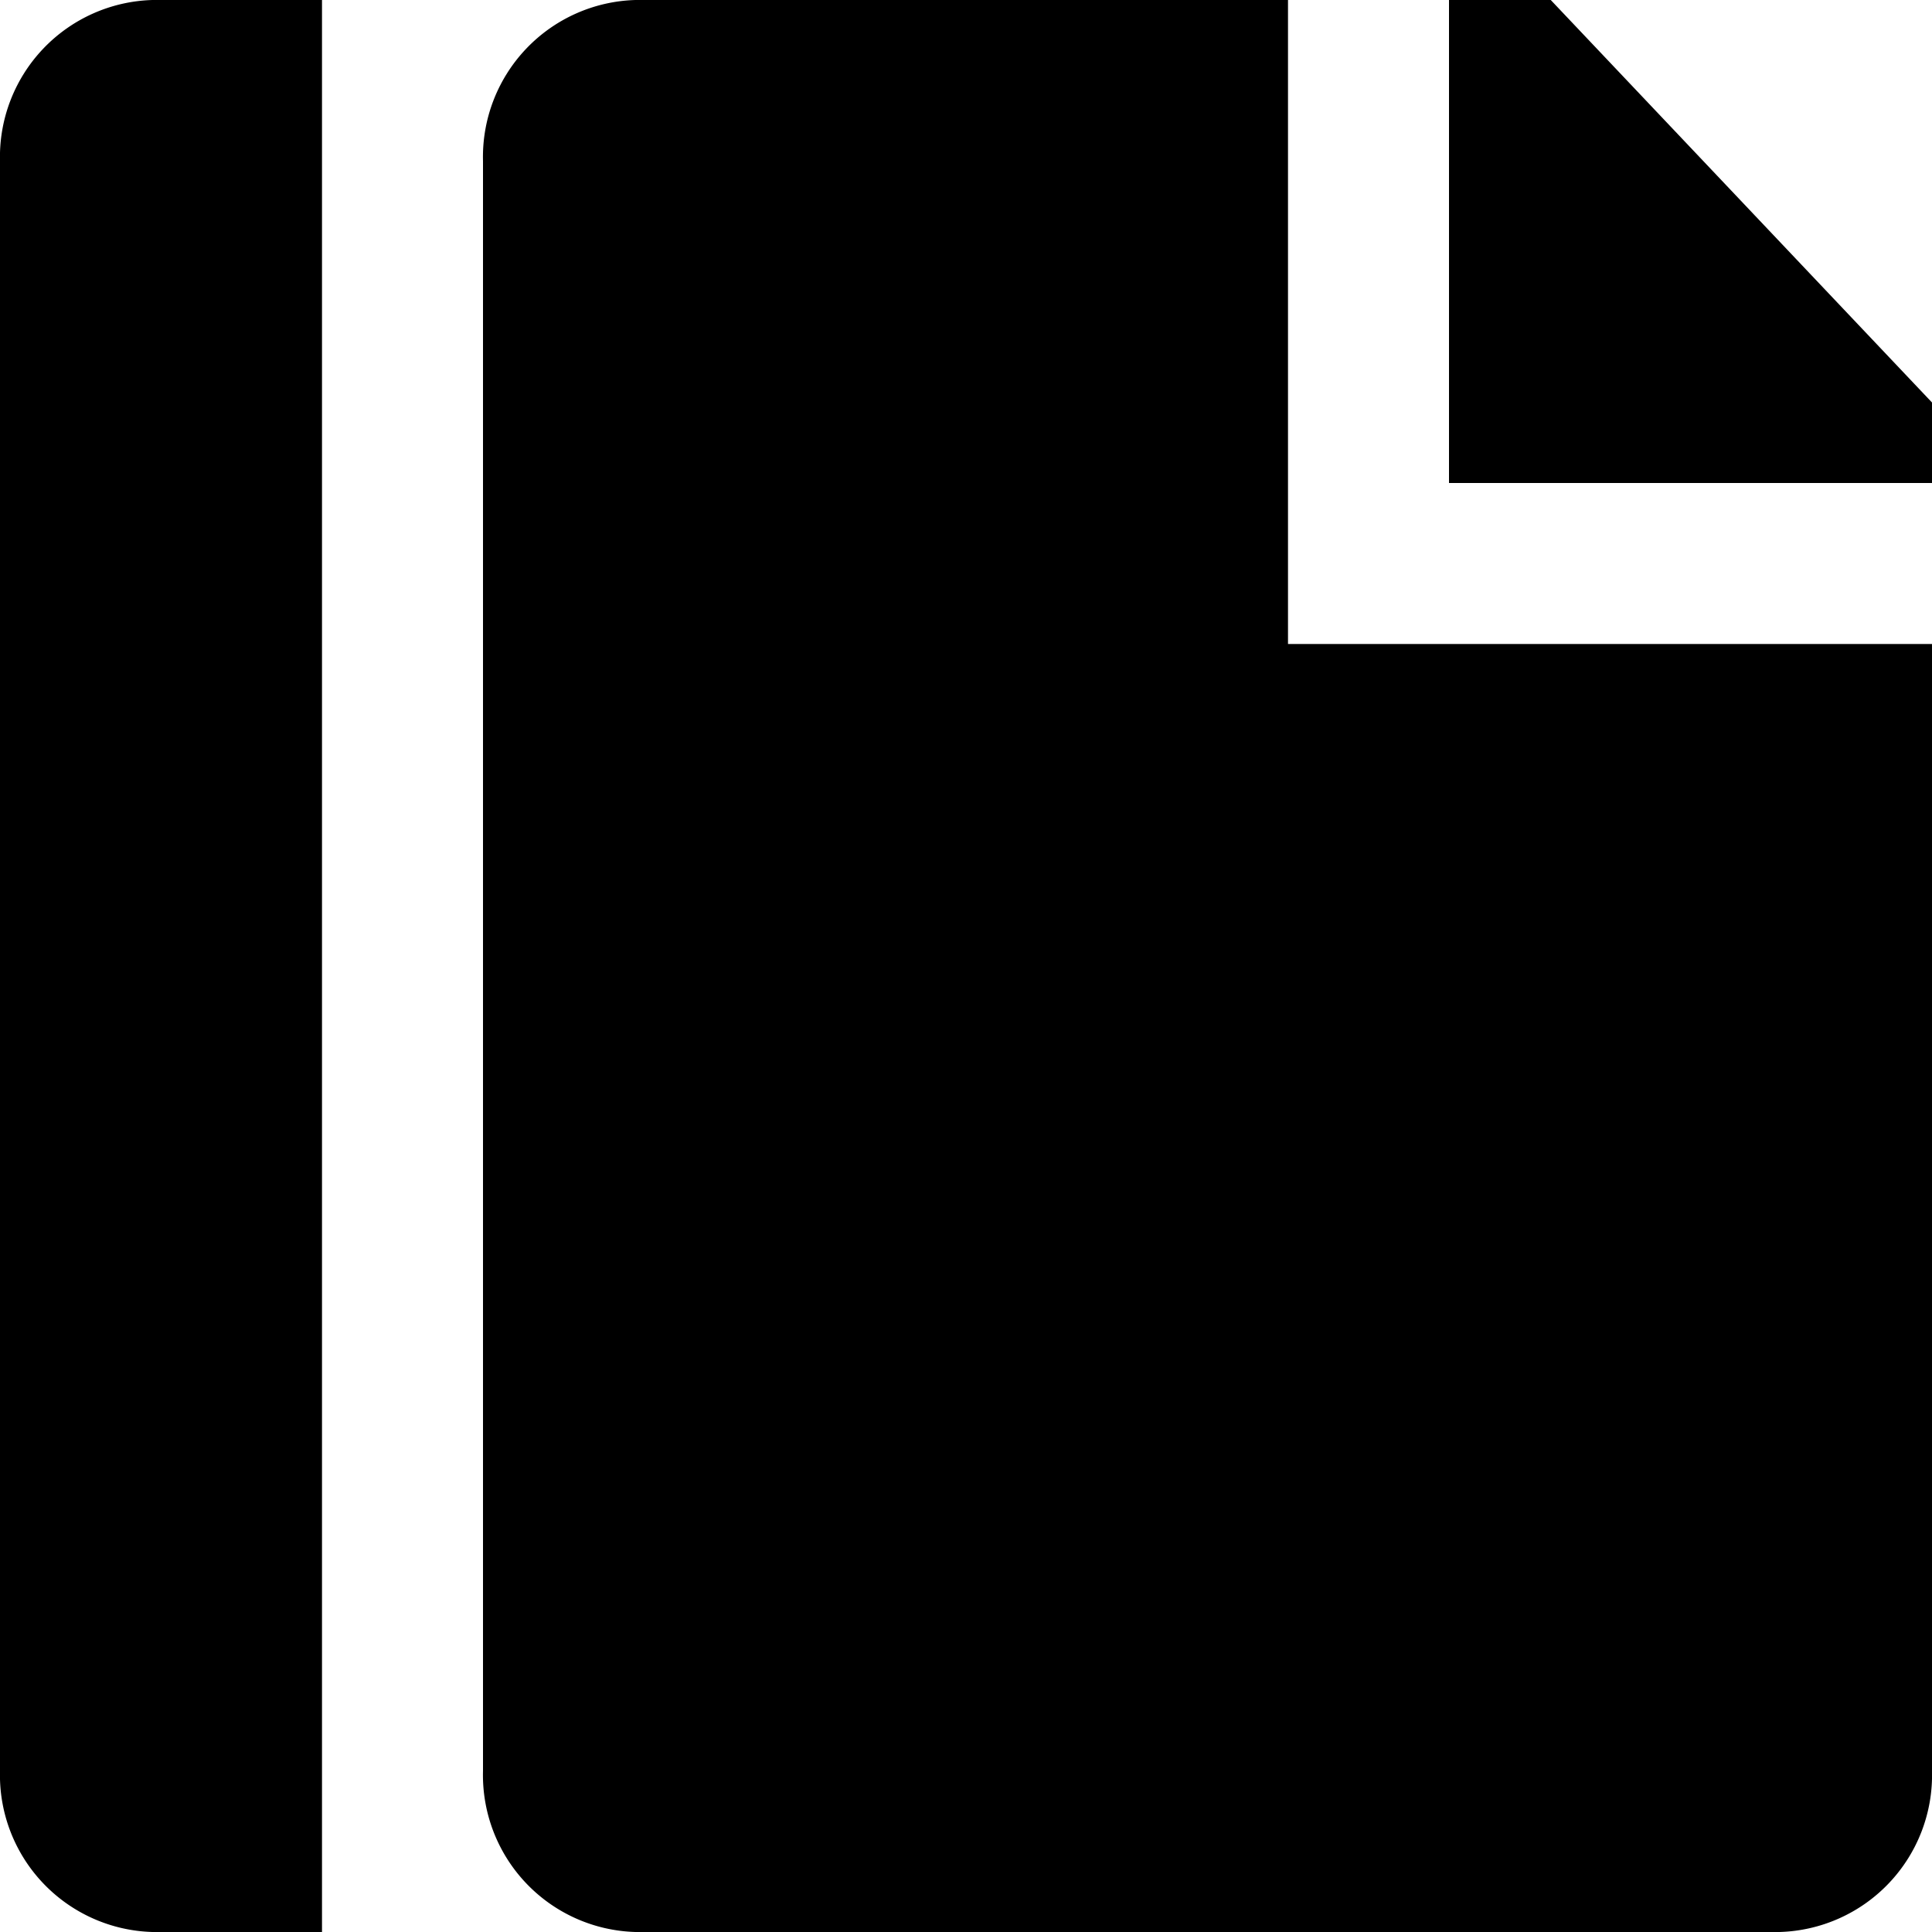 <svg xmlns="http://www.w3.org/2000/svg" viewBox="0 0 12 12">
  <defs>
    <style>
      .cls-1 {
        fill-rule: evenodd;
      }
    </style>
  </defs>
  <path class="cls-1 color" d="M546.053,185h-7.106a0.975,0.975,0,0,1-.947-1V174a0.975,0.975,0,0,1,.947-1H543v4h4v7A0.975,0.975,0,0,1,546.053,185ZM544,173h0.632L547,175.5V176h-3v-3Zm-9,11V174a0.975,0.975,0,0,1,.947-1H537v12h-1.053A0.975,0.975,0,0,1,535,184Z" transform="translate(-535 -173)"/>
</svg>
